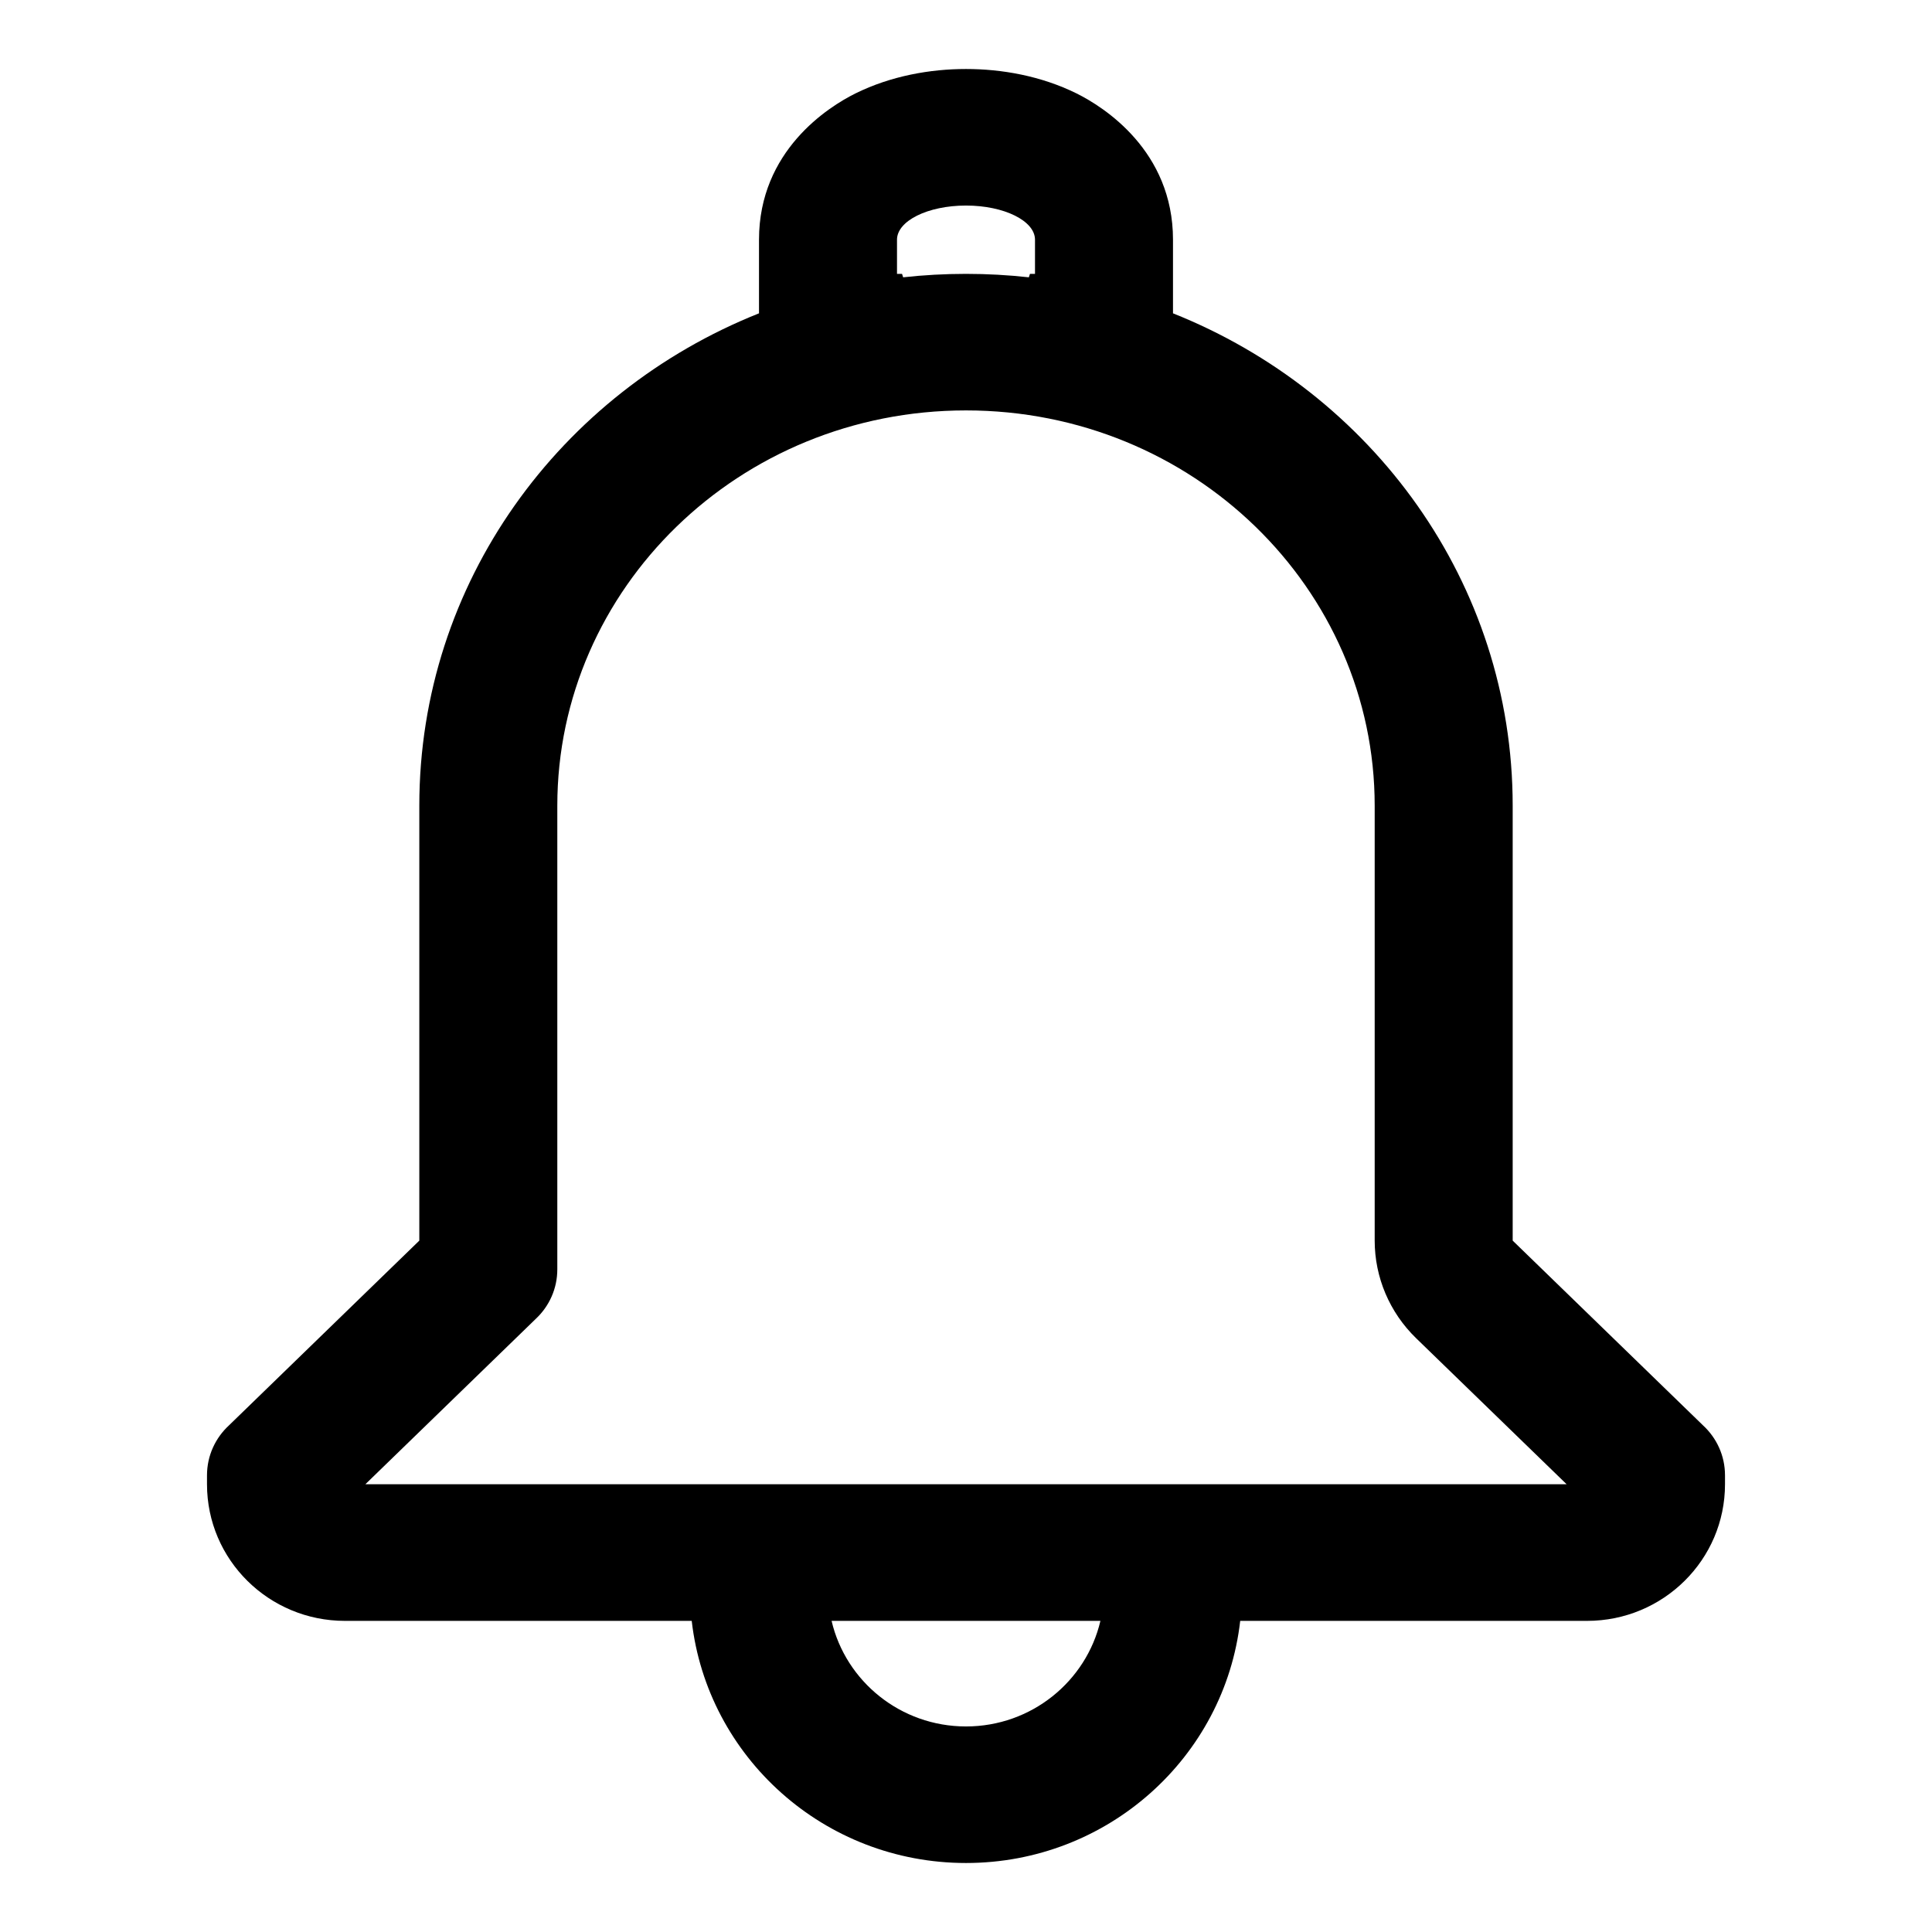 <?xml version="1.0" ?>
<svg width="800px" height="800px" viewBox="0 0 28 28" fill="none" xmlns="http://www.w3.org/2000/svg"><path clip-rule="evenodd" d="M11 4.541C8.119 5.689 6.077 8.442 6.077 11.677V17.98L3.318 20.658C3.122 20.839 3 21.096 3 21.382V21.511C3 22.605 3.895 23.491 5 23.491H10.025C10.251 25.465 11.944 27 14 27C16.056 27 17.749 25.465 17.974 23.491H23C24.105 23.491 25 22.605 25 21.511V21.382C25 21.096 24.878 20.839 24.682 20.658L21.923 17.98V11.677C21.923 8.442 19.881 5.689 17 4.541V3.474C17 2.185 15.996 1.549 15.602 1.354C15.088 1.1 14.519 1 14 1C13.481 1 12.912 1.1 12.398 1.354C12.004 1.549 11 2.185 11 3.474V4.541ZM14.927 3.969C14.922 3.986 14.916 4.003 14.911 4.019C14.612 3.986 14.308 3.969 14 3.969C13.692 3.969 13.388 3.986 13.089 4.019C13.084 4.003 13.078 3.986 13.073 3.969H13V3.474C13 3.201 13.447 2.979 14 2.979C14.553 2.979 15 3.201 15 3.474V3.969H14.927ZM15.948 23.491H12.052C12.257 24.367 13.052 25.021 14 25.021C14.948 25.021 15.743 24.367 15.948 23.491ZM8.077 11.677C8.077 8.531 10.71 5.948 14 5.948C17.29 5.948 19.923 8.531 19.923 11.677H8.077ZM8.077 11.677H19.923V17.98C19.923 18.512 20.139 19.021 20.523 19.394L22.705 21.511H5.295L7.77 19.109C7.959 18.93 8.077 18.677 8.077 18.396V11.677Z" fill="#000000" fill-rule="evenodd"/></svg>